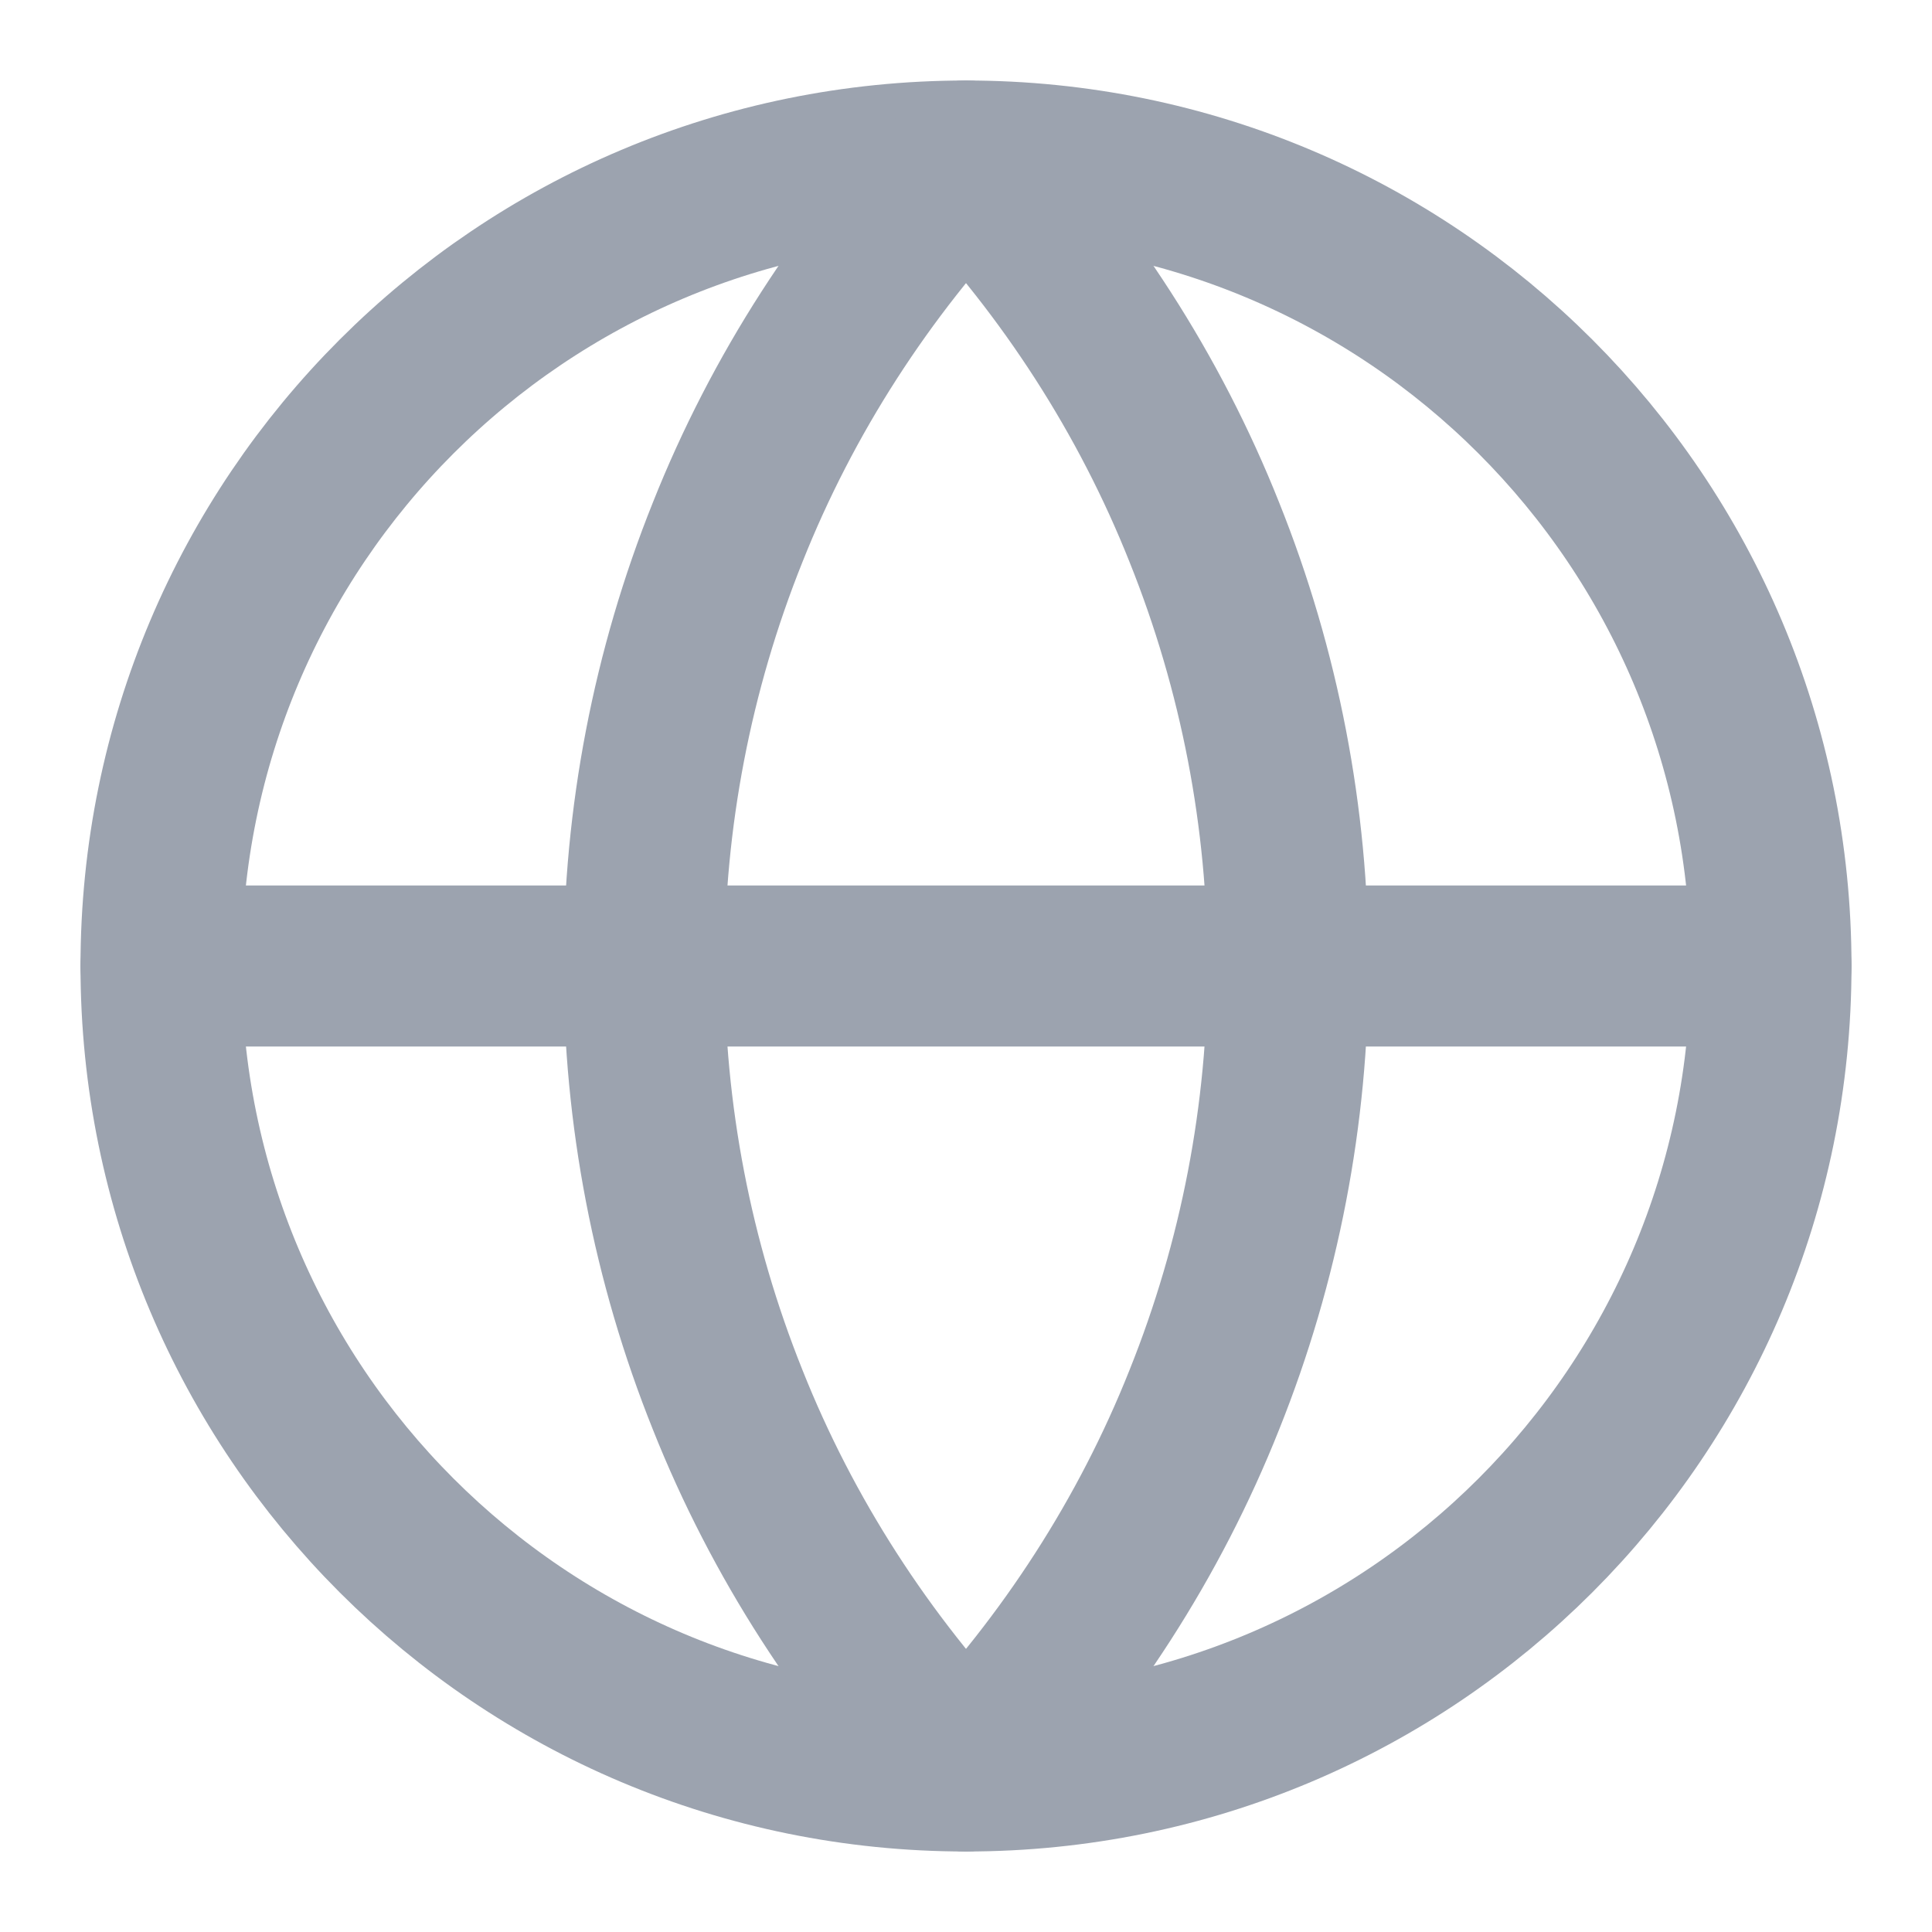 <svg xmlns="http://www.w3.org/2000/svg" fill="none" viewBox="0 0 24 24" height="24" width="24">
<path stroke-linejoin="round" stroke-linecap="round" stroke-width="2" stroke="#9CA3AF" d="M12 22C6.47 22 2 17.53 2 12C2 6.47 6.47 2 12 2C17.53 2 22 6.47 22 12C22 17.53 17.53 22 12 22Z" clip-rule="evenodd" fill-rule="evenodd"></path>
<path stroke-linejoin="round" stroke-linecap="round" stroke-width="2" stroke="#9CA3AF" d="M12 2C10.73 3.34 9.72 4.9 9.04 6.61C8.35 8.33 8 10.16 8 12C8 13.84 8.35 15.67 9.04 17.39C9.72 19.1 10.73 20.66 12 22C13.27 20.66 14.28 19.1 14.96 17.39C15.65 15.67 16 13.84 16 12C16 10.16 15.65 8.33 14.96 6.61C14.28 4.9 13.27 3.34 12 2Z"></path>
<path stroke-linejoin="round" stroke-linecap="round" stroke-width="2" stroke="#9CA3AF" d="M2 12H22"></path>
</svg>
